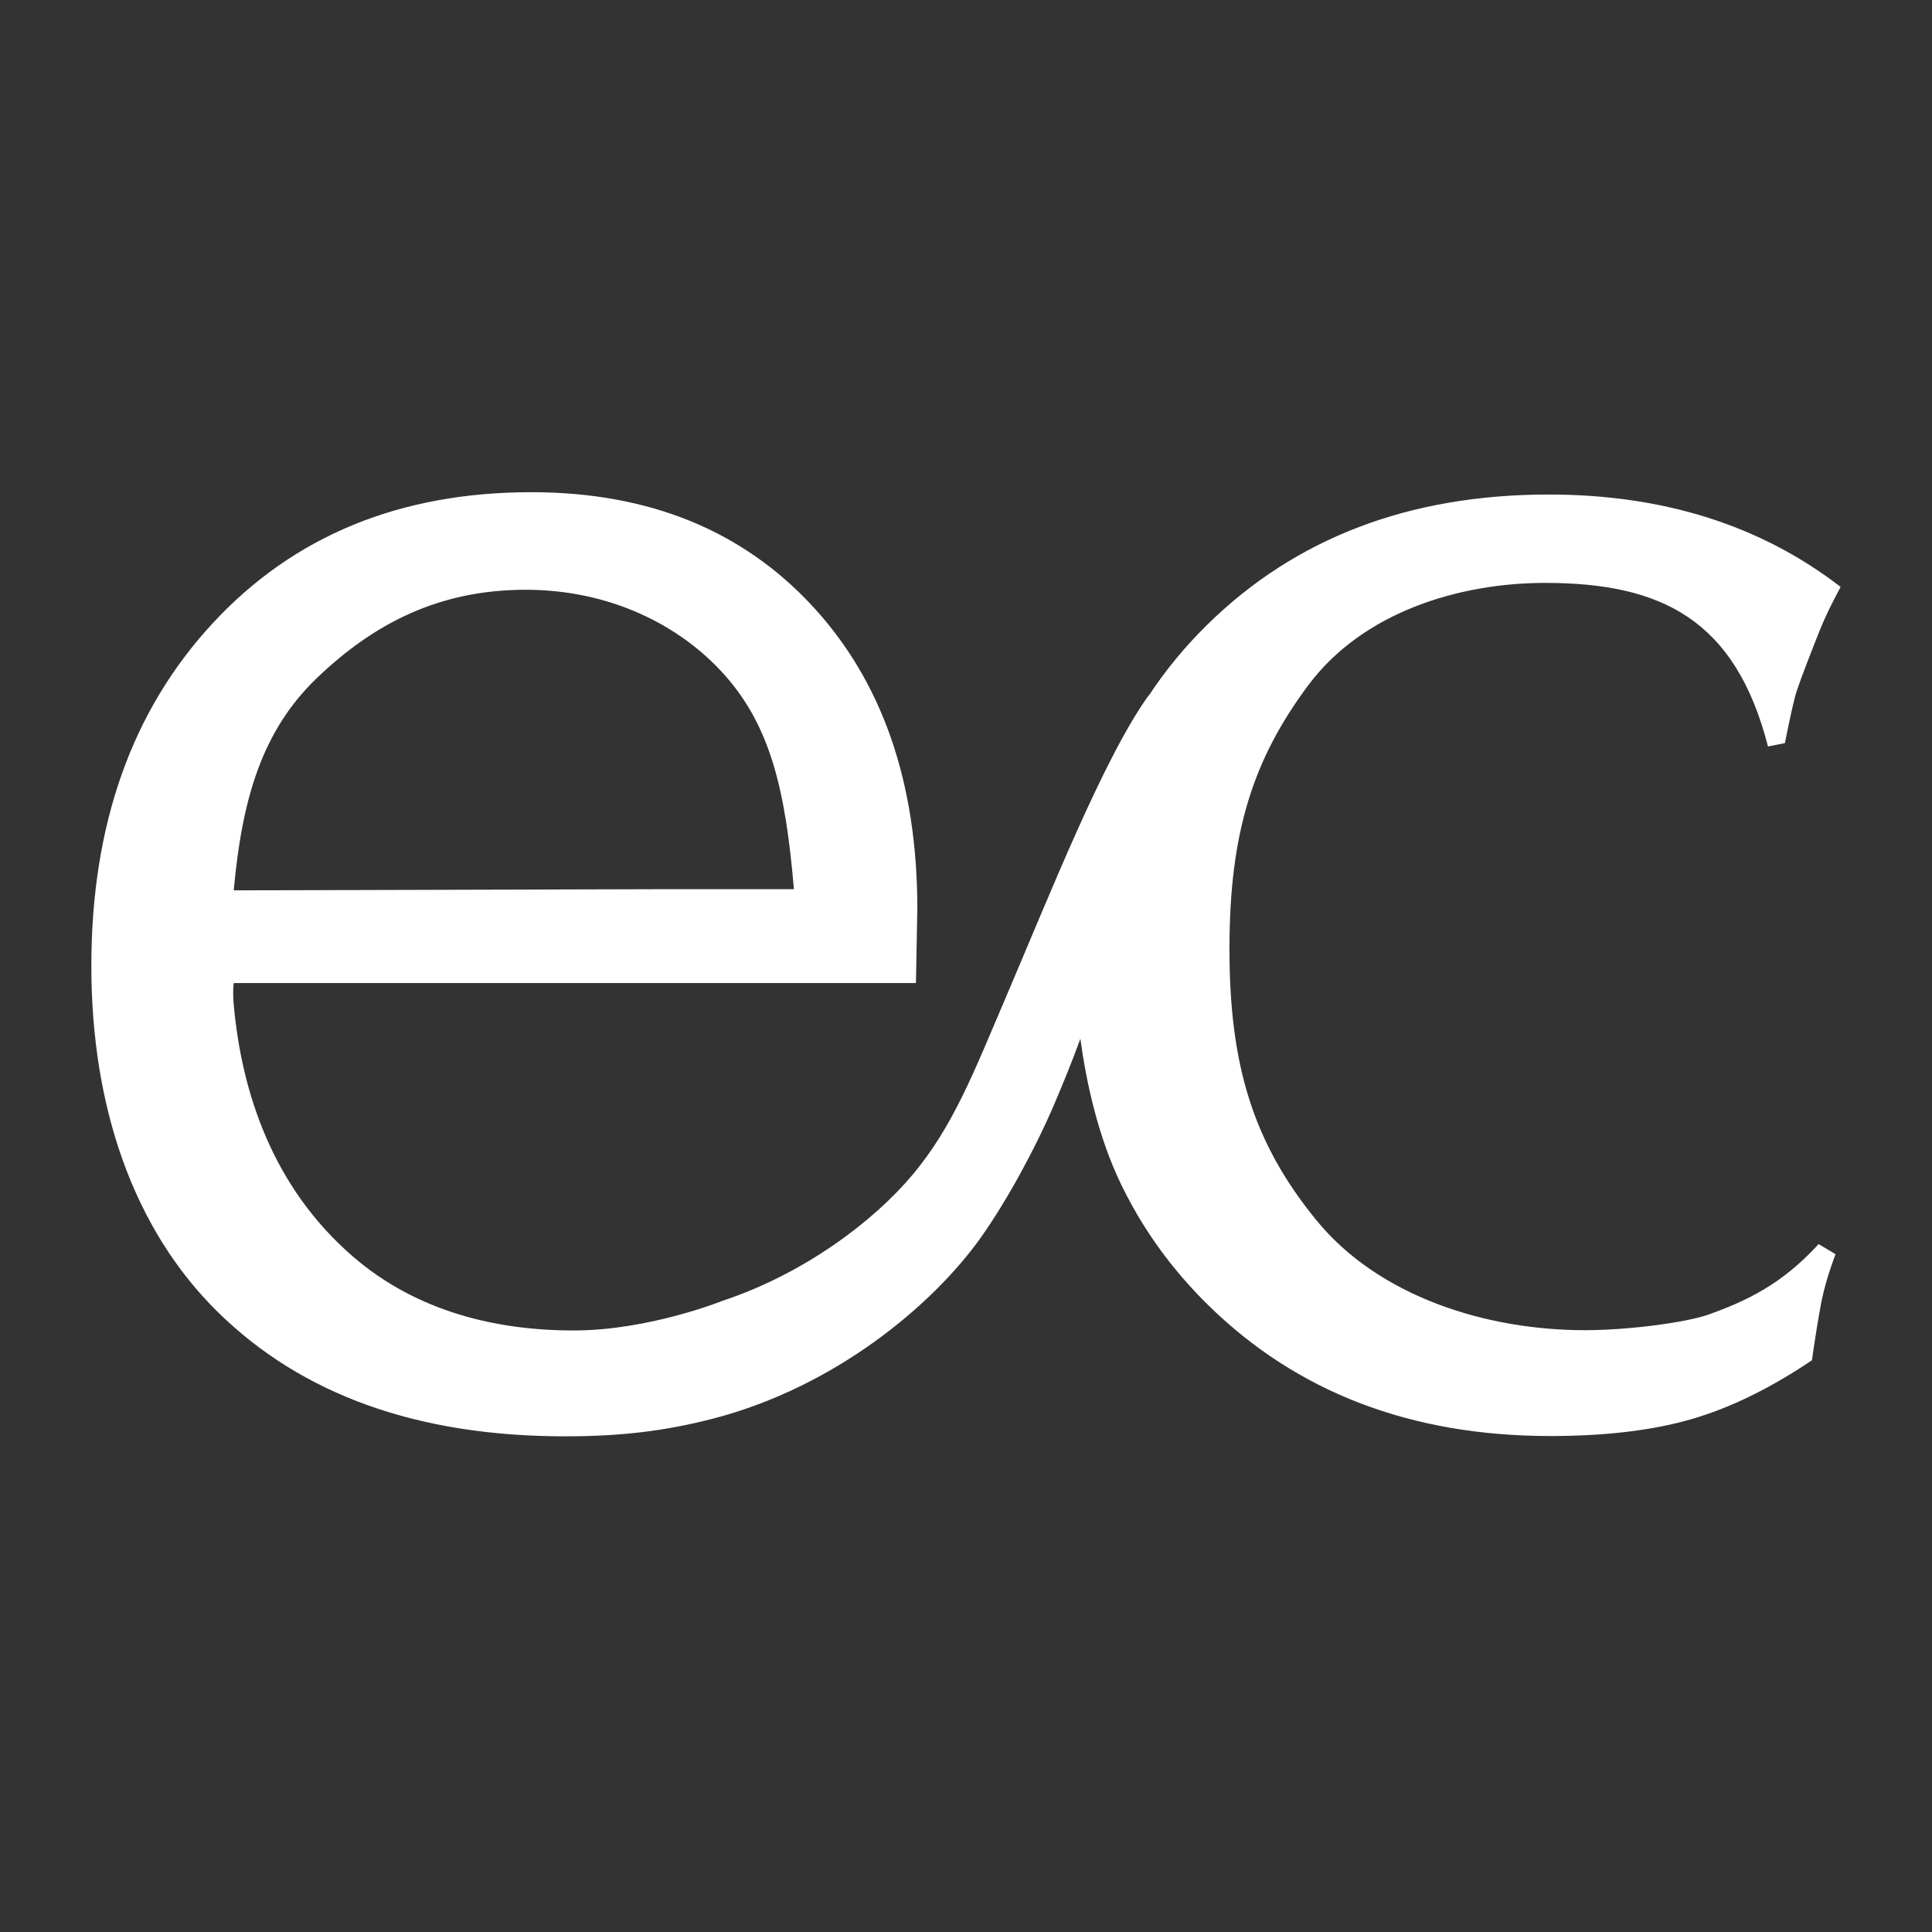<?xml version="1.0" encoding="UTF-8"?>
<svg xmlns="http://www.w3.org/2000/svg" id="Layer_4" data-name="Layer 4" viewBox="0 0 2000 2000">
  <rect x="0" y="0" width="2000" height="2000" fill="#333333" stroke="none"/>
  <defs>
    <style>
      .cls-1 {
        fill: #fff;
      }
    </style>
  </defs>
  <path class="cls-1" d="m1769.05,1360.71c-22.62,8.14-82.17,16.29-128.79,16.29-100.23,0-212.43-33.95-277.69-114-65.27-80.05-89.84-160.12-89.84-280.78s24.57-196.38,81.67-272.94c57.1-76.57,157.65-105.86,245.07-105.86,120.03,0,196.95,37.53,230.76,169.35l17.48-3.48c5.81-28.97,9.89-46.93,12.22-53.89,2.33-6.96,5.83-16.53,10.5-28.7,4.67-12.17,9.32-24.06,13.99-35.66,4.65-11.58,11.63-26.07,20.98-43.48-82.67-63.75-183.38-95.63-302.13-95.63-144.38,0-262.24,44.97-353.64,134.9-23.09,22.72-43.25,47.2-60.51,73.44l-.11-.33c-46.9,65.47-101.91,205.34-150.09,317.98-30.23,70.66-52.11,127.81-93.8,177.69-40.75,48.75-112.56,102.87-196.99,130.93,0,0-76.28,30.77-154.35,30.77s-161.43-18.62-228.49-76.6c-82.51-71.33-115.18-169.05-123.34-261.04-1.23-13.82,0-22.01,0-22.01h706.24l1.43-76.93c0-130.98-36.36-235.59-109.07-313.83-72.71-78.24-169.56-117.37-290.54-117.37-136.13,0-246.06,45.23-329.82,135.66-83.76,90.43-125.63,208.68-125.63,354.76s43.62,272.45,130.89,358.24c87.25,85.8,207.07,128.69,359.48,128.69,56.48,0,102.09-5.13,152.73-18.19,127.19-32.79,228.15-118.08,277.37-187.14,27-37.89,56.81-92.77,76.29-138.37,9.55-22.35,18.68-44.85,27.08-67.88,6.04,44.65,18.29,102.07,43.12,152.76,7.17,14.63,15.28,28.52,15.28,28.52,19.93,34.1,44.49,65.52,73.68,94.24,91.99,90.51,210.14,135.76,354.52,135.76,57.04,0,105.64-5.81,145.83-17.43,40.16-11.62,81.78-31.95,124.87-61,3.49-24.4,6.69-44.16,9.59-59.26,2.9-15.1,7.87-31.95,14.85-50.53l-17.48-10.47c-38.46,42-74.88,58.87-113.63,72.82ZM328.42,701.53c57.65-55.1,124.83-91.01,215.74-91.01,85.45,0,158.99,35.18,206.48,88.79,47.46,53.63,62.68,120.25,71.21,221.18h-140.4l-439.48,1.19c8.53-93.76,28.8-165.06,86.46-220.16Z"></path>
</svg>
